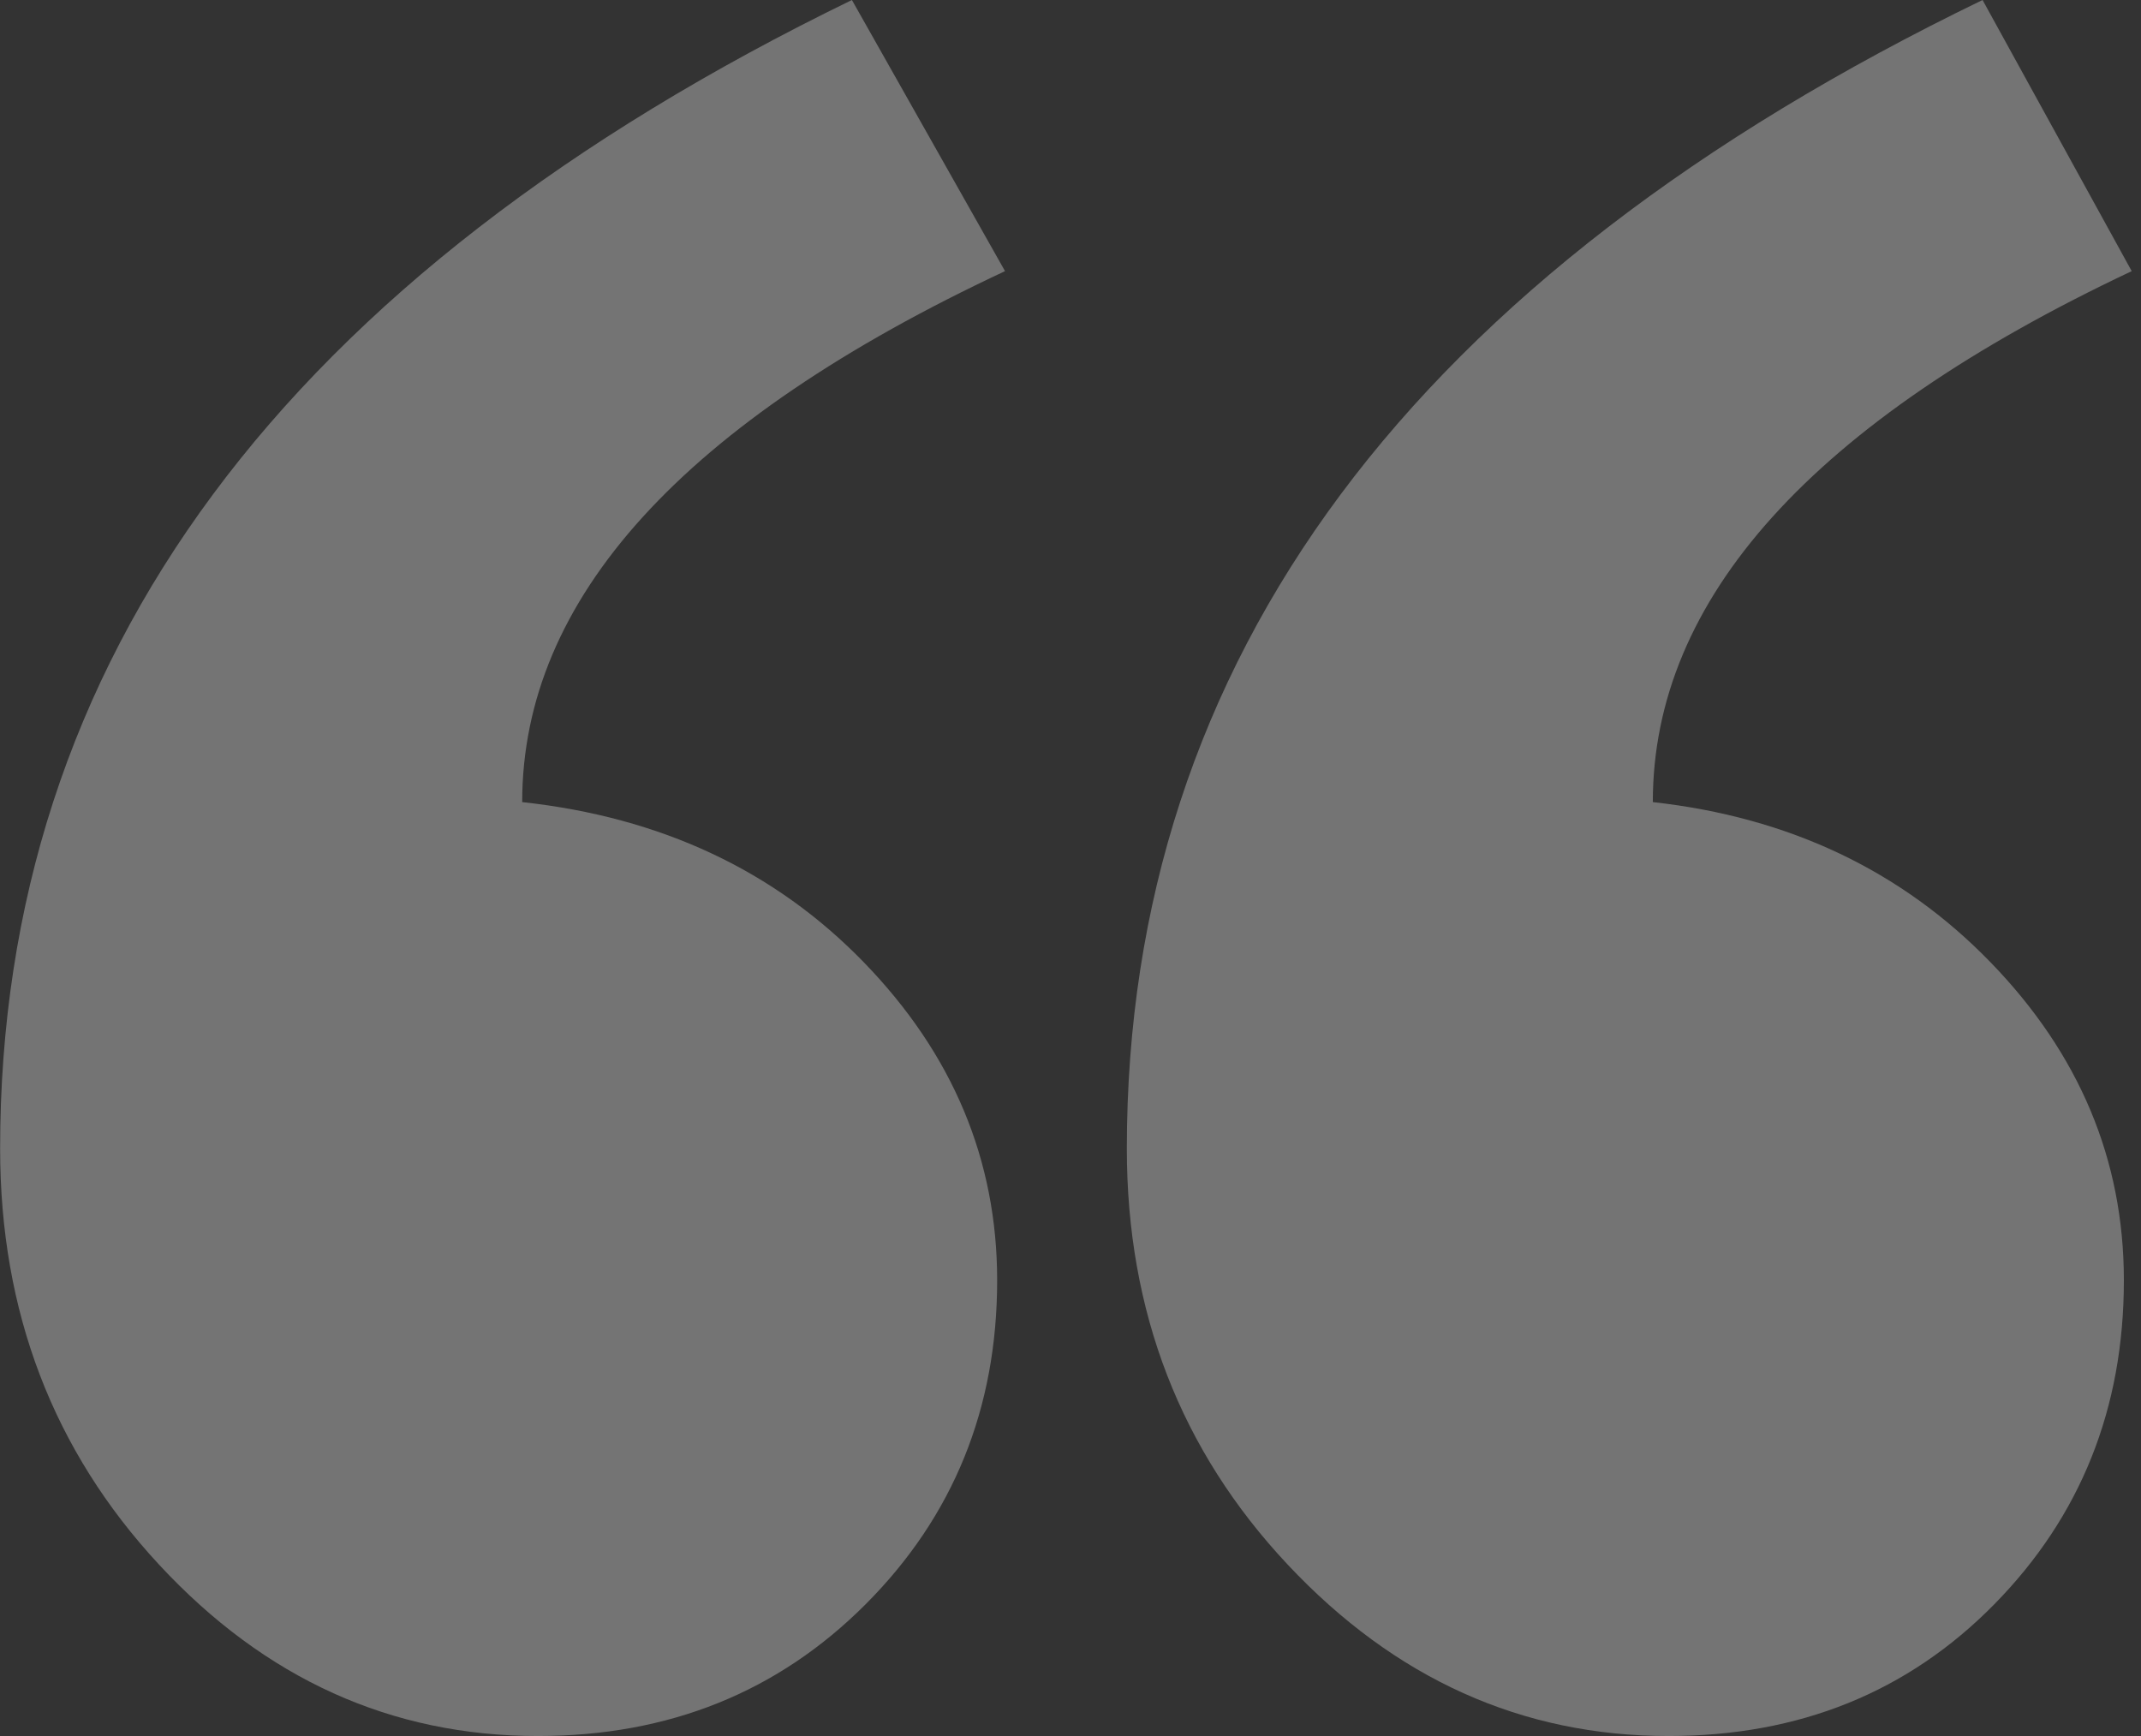 <svg width="74" height="60" viewBox="0 0 74 60" fill="none" xmlns="http://www.w3.org/2000/svg">
<rect x="0" y="0" width="74" height="60" fill="#333333" stroke="none"/>
<g opacity="0.32" clip-path="url(#clip0_57_4092)">
<path fill-rule="evenodd" clip-rule="evenodd" d="M73.679 9.371C62.644 14.577 57.127 20.694 57.127 27.722C61.831 28.243 65.72 30.087 68.795 33.254C71.87 36.421 73.408 40.087 73.408 44.252C73.408 48.677 71.916 52.408 68.931 55.445C65.946 58.482 62.192 60 57.67 60C52.605 60 48.218 58.026 44.509 54.078C40.801 50.13 38.947 45.336 38.947 39.696C38.947 22.776 48.806 9.545 68.524 0L73.679 9.371ZM34.737 9.371C23.611 14.577 18.049 20.694 18.049 27.722C22.843 28.243 26.777 30.087 29.852 33.254C32.928 36.421 34.465 40.087 34.465 44.252C34.465 48.677 32.95 52.408 29.92 55.445C26.89 58.482 23.114 60 18.591 60C13.526 60 9.162 58.026 5.499 54.078C1.835 50.13 0.004 45.336 0.004 39.696C0.004 22.776 9.818 9.545 29.445 0L34.737 9.371Z" fill="white"/>
</g>
<defs>
<clipPath id="clip0_57_4092">
<rect width="74" height="60" fill="white"/>
</clipPath>
</defs>
</svg>
